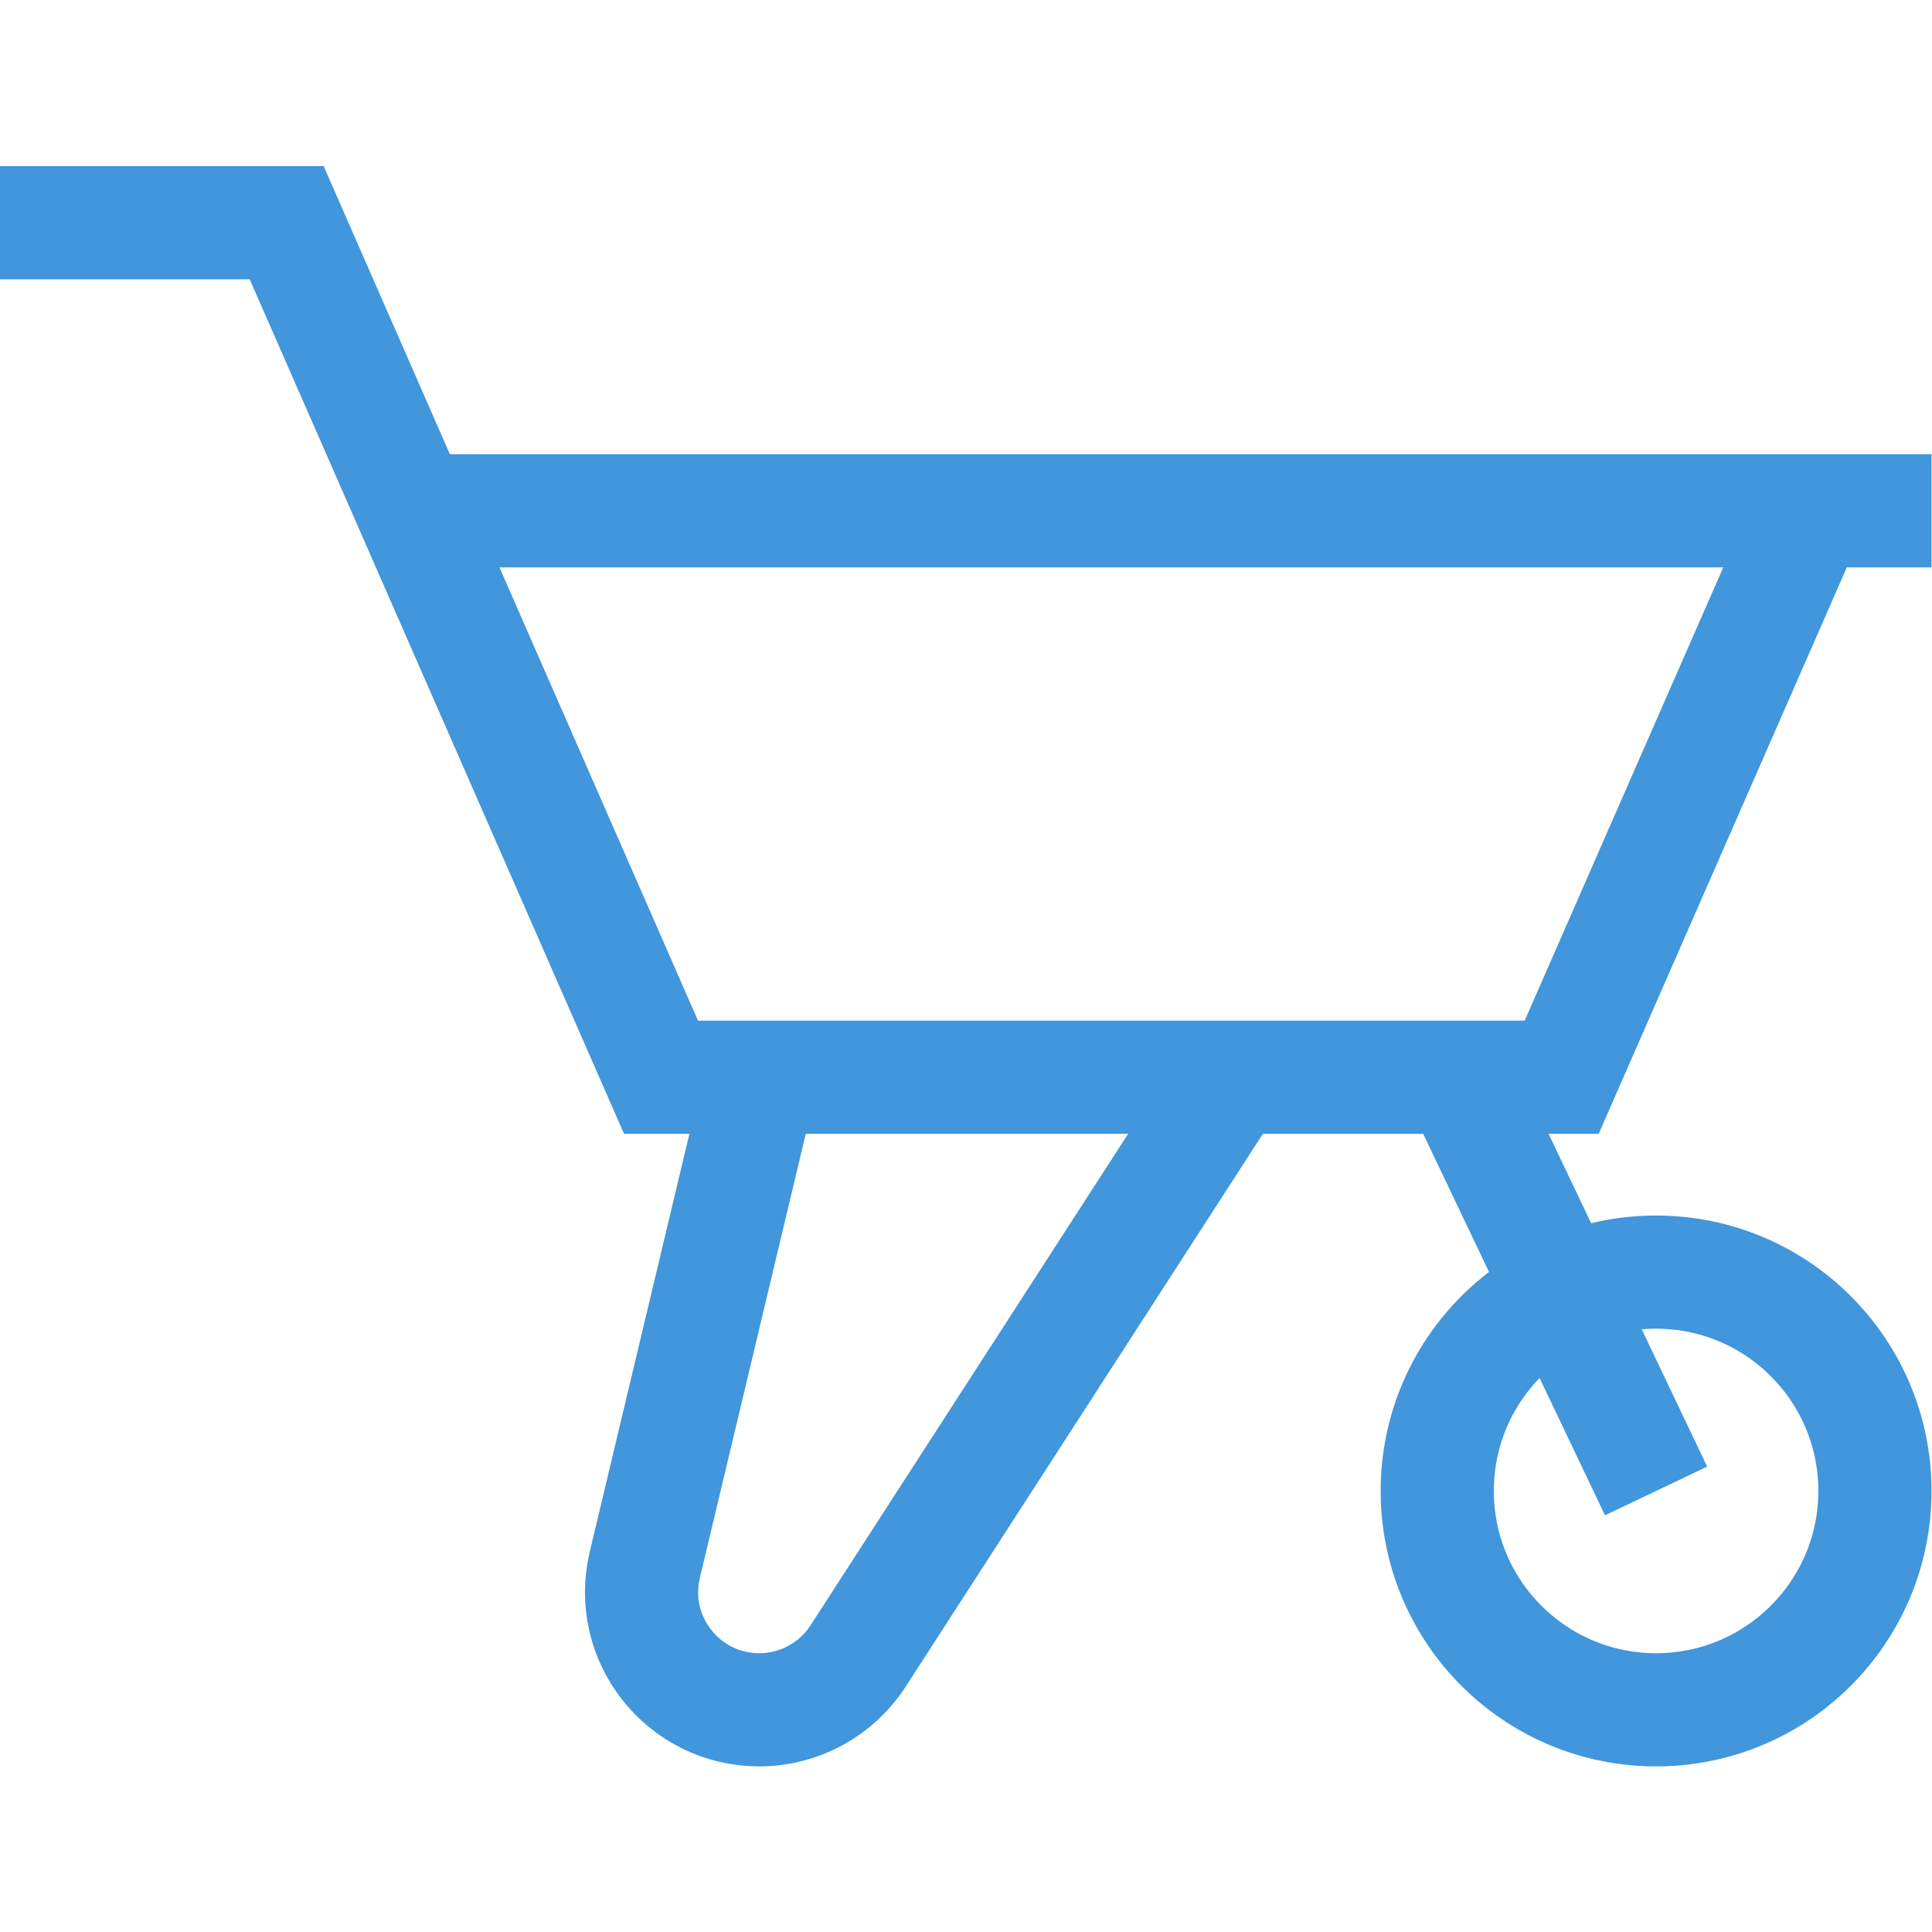<?xml version="1.0" encoding="UTF-8" standalone="no"?>
<!-- Created with Inkscape (http://www.inkscape.org/) -->

<svg
   version="1.1"
   id="svg3300"
   xml:space="preserve"
   width="682.667"
   height="682.667"
   viewBox="0 0 682.667 682.667"
   xmlns="http://www.w3.org/2000/svg"
   xmlns:svg="http://www.w3.org/2000/svg"><defs
     id="defs3304"><clipPath
       clipPathUnits="userSpaceOnUse"
       id="clipPath3314"><path
         d="M 0,512 H 512 V 0 H 0 Z"
         id="path3312" /></clipPath></defs><g
     id="g3306"
     transform="matrix(1.333,0,0,-1.333,0,682.667)"><g
       id="g3308"><g
         id="g3310"
         clip-path="url(#clipPath3314)"><g
           id="g3316"
           transform="translate(479.741,376.727)"><path
             d="m 0,0 -65.779,-150.153 h -238.737 l -99.237,226.527 h -75.988"
             style="fill:none;stroke:#4196dc;stroke-width:30;stroke-linecap:butt;stroke-linejoin:miter;stroke-miterlimit:10;stroke-dasharray:none;stroke-opacity:1"
             id="path3318" /></g><g
           id="g3320"
           transform="translate(109.446,376.727)"><path
             d="M 0,0 H 402.554"
             style="fill:none;stroke:#4196dc;stroke-width:30;stroke-linecap:butt;stroke-linejoin:miter;stroke-miterlimit:10;stroke-dasharray:none;stroke-opacity:1"
             id="path3322" /></g><g
           id="g3324"
           transform="translate(326.591,226.573)"><path
             d="m 0,0 -99.125,-153.409 c -5.747,-8.894 -15.612,-14.265 -26.201,-14.265 -20.154,0 -35.018,18.826 -30.343,38.43 L -124.849,0"
             style="fill:none;stroke:#4196dc;stroke-width:30;stroke-linecap:butt;stroke-linejoin:miter;stroke-miterlimit:10;stroke-dasharray:none;stroke-opacity:1"
             id="path3326" /></g><g
           id="g3328"
           transform="translate(497,116.91)"><path
             d="m 0,0 c 0,-32.038 -25.973,-58.011 -58.011,-58.011 -32.038,0 -58.01,25.973 -58.01,58.011 0,32.039 25.972,58.011 58.01,58.011 C -25.973,58.011 0,32.039 0,0 Z"
             style="fill:none;stroke:#4196dc;stroke-width:30;stroke-linecap:butt;stroke-linejoin:miter;stroke-miterlimit:10;stroke-dasharray:none;stroke-opacity:1"
             id="path3330" /></g><g
           id="g3332"
           transform="translate(438.989,116.91)"><path
             d="M 0,0 -52.266,109.663"
             style="fill:none;stroke:#4196dc;stroke-width:30;stroke-linecap:butt;stroke-linejoin:miter;stroke-miterlimit:10;stroke-dasharray:none;stroke-opacity:1"
             id="path3334" /></g></g></g></g></svg>
